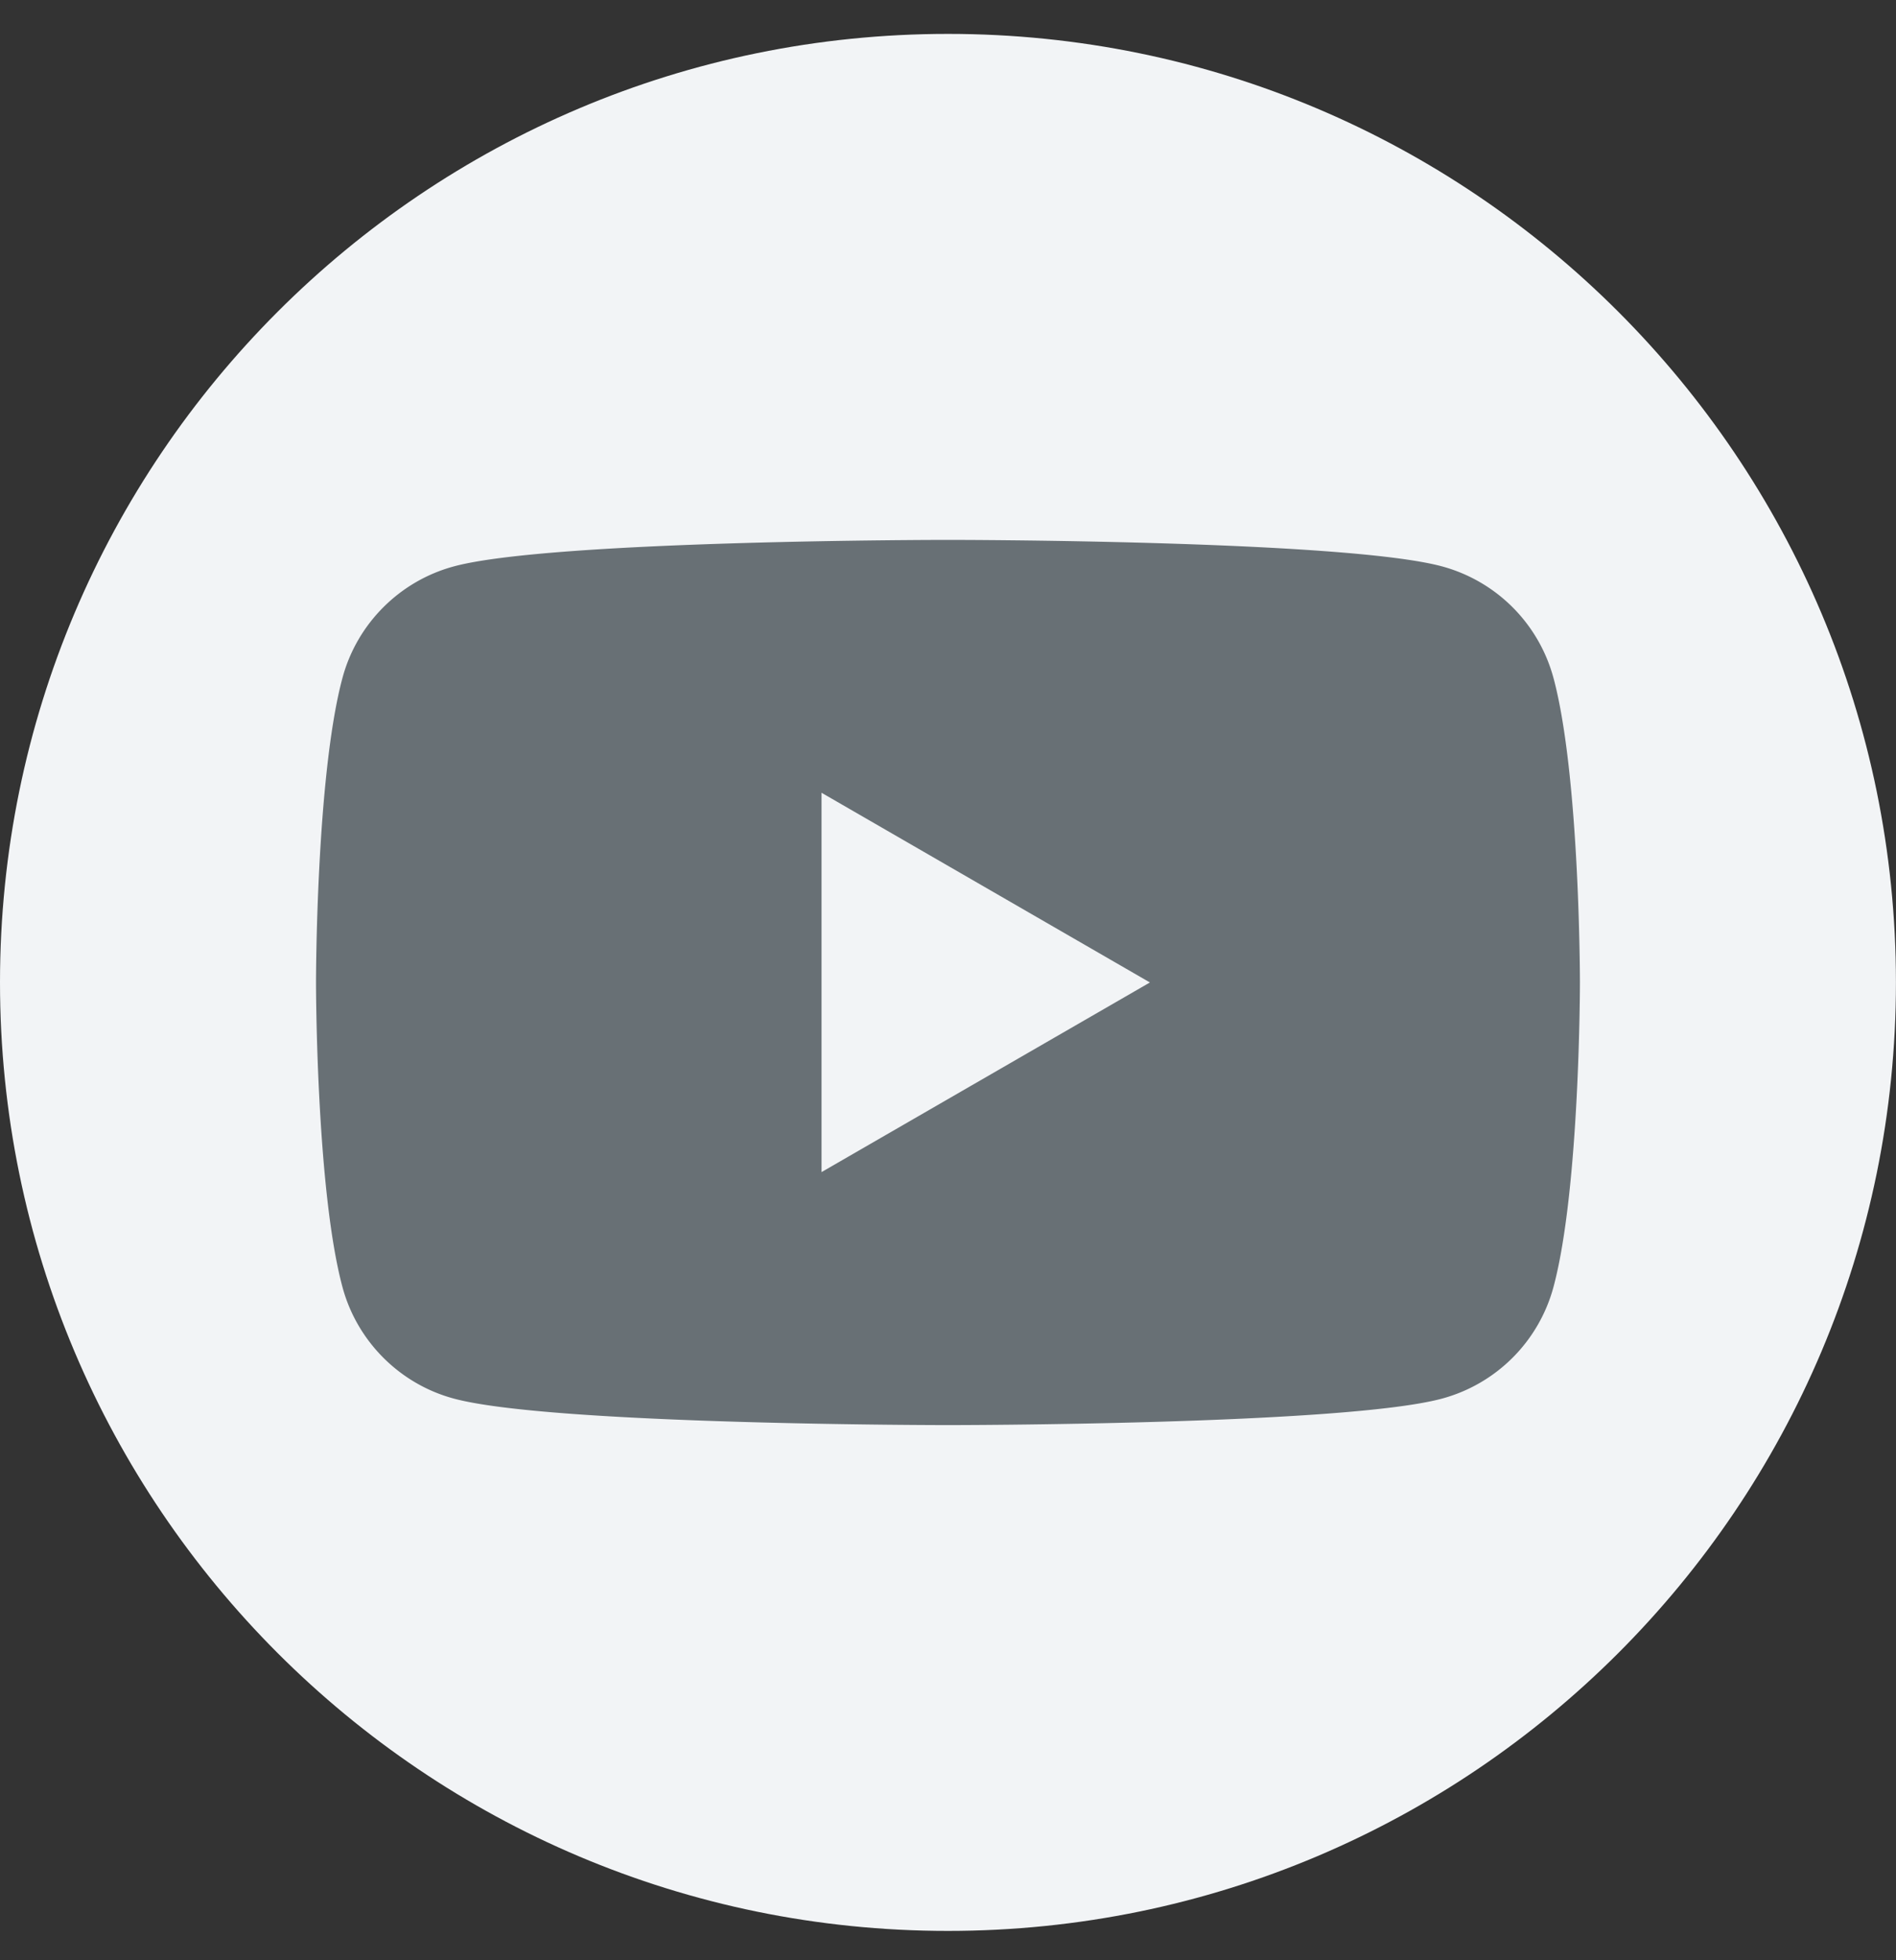 <?xml version="1.0" encoding="UTF-8"?>
<svg xmlns="http://www.w3.org/2000/svg" width="30" height="31" fill="none">
  <rect width="100%" height="100%" fill="#333333" stroke="none"/>
  <path fill="#F2F4F6" d="M29.999 15.536c0 8.284-6.716 15-15 15C6.716 30.536 0 23.82 0 15.536c0-8.283 6.716-15 15-15 8.283 0 14.999 6.717 14.999 15Z"></path>
  <path fill="#687075" d="M12.999 18.537v-6l5.196 3-5.196 2.999v.001Zm11.582-7.813a2.504 2.504 0 0 0-1.768-1.768c-1.56-.418-7.814-.418-7.814-.418s-6.254 0-7.813.418c-.86.23-1.538.907-1.768 1.768C5 12.282 5 15.537 5 15.537s0 3.255.418 4.814c.23.86.908 1.539 1.768 1.768 1.56.418 7.813.418 7.813.418s6.254 0 7.814-.418a2.504 2.504 0 0 0 1.768-1.768c.418-1.559.418-4.814.418-4.814s0-3.254-.418-4.814Z"></path>
</svg>
